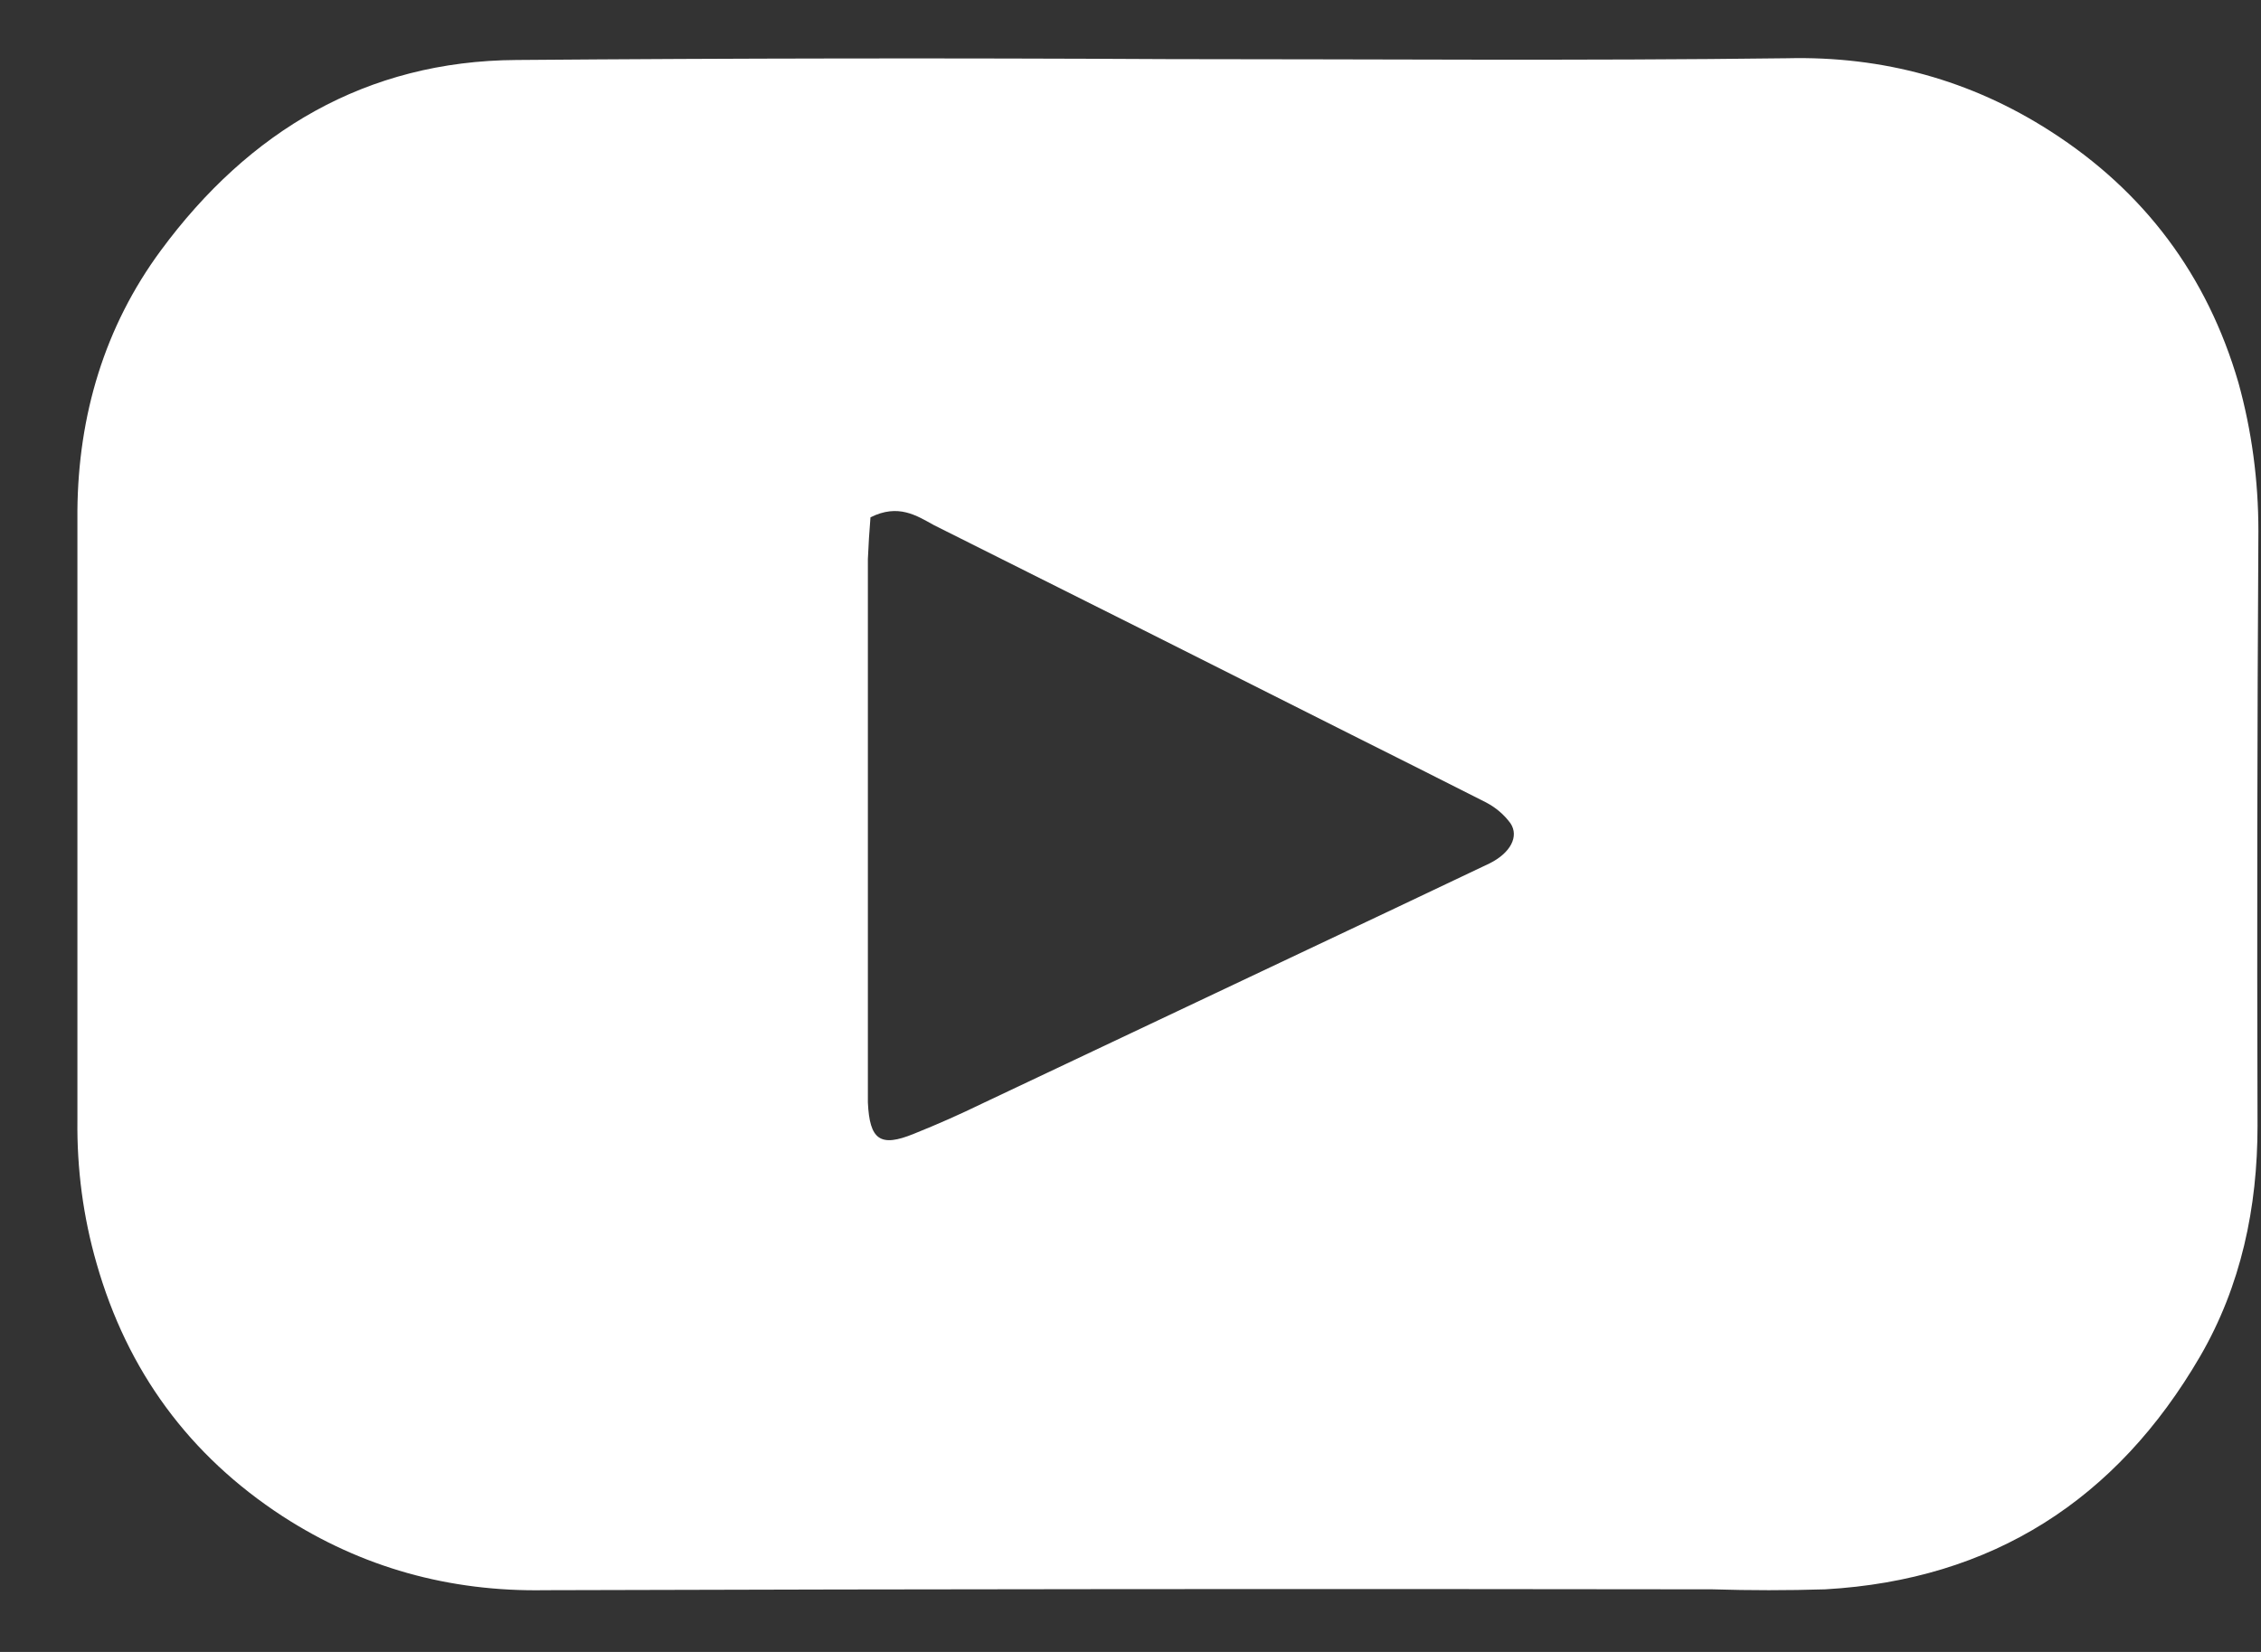 <svg version="1.2" xmlns="http://www.w3.org/2000/svg" viewBox="0 0 26 19" width="26" height="19">
	<rect x="0" y="0" width="26" height="19" fill="#333333" stroke="none"/>
	<style>
		.s0 { fill: #ffffff } 
	</style>
	<g id="Capa 1">
		<g id="&lt;Group&gt;">
			<g id="&lt;Group&gt;">
				<g id="&lt;Group&gt;">
					<g id="&lt;Group&gt;">
						<path id="-e-youtube" fill-rule="evenodd" class="s0" d="m13.43 0.68c2.38 0 4.75 0.02 7.12-0.01q1.66-0.04 3.03 0.84 1.62 1.04 2.16 2.89 0.23 0.83 0.23 1.71-0.02 3.42-0.01 6.84c0 0.94-0.19 1.84-0.66 2.65-0.96 1.65-2.39 2.57-4.31 2.68q-0.65 0.02-1.3 0-6.71-0.01-13.42 0.01-1.66 0.03-3.02-0.85-1.61-1.05-2.14-2.91-0.23-0.8-0.22-1.65 0-3.5 0-7.01c0.01-1.09 0.31-2.11 0.96-2.99 1.01-1.37 2.36-2.18 4.09-2.19q3.75-0.03 7.49-0.01 0 0 0 0zm-3.42 5.27q-0.02 0.24-0.03 0.48 0 3.04 0 6.08 0 0.08 0 0.17c0.02 0.43 0.14 0.52 0.53 0.36q0.4-0.16 0.79-0.35 1.86-0.88 3.72-1.76 1.06-0.5 2.11-1c0.24-0.12 0.34-0.31 0.24-0.46q-0.11-0.15-0.28-0.24-0.77-0.39-1.55-0.78-2.4-1.21-4.8-2.41c-0.2-0.11-0.41-0.25-0.73-0.09z"/>
					</g>
				</g>
			</g>
		</g>
	</g>
</svg>